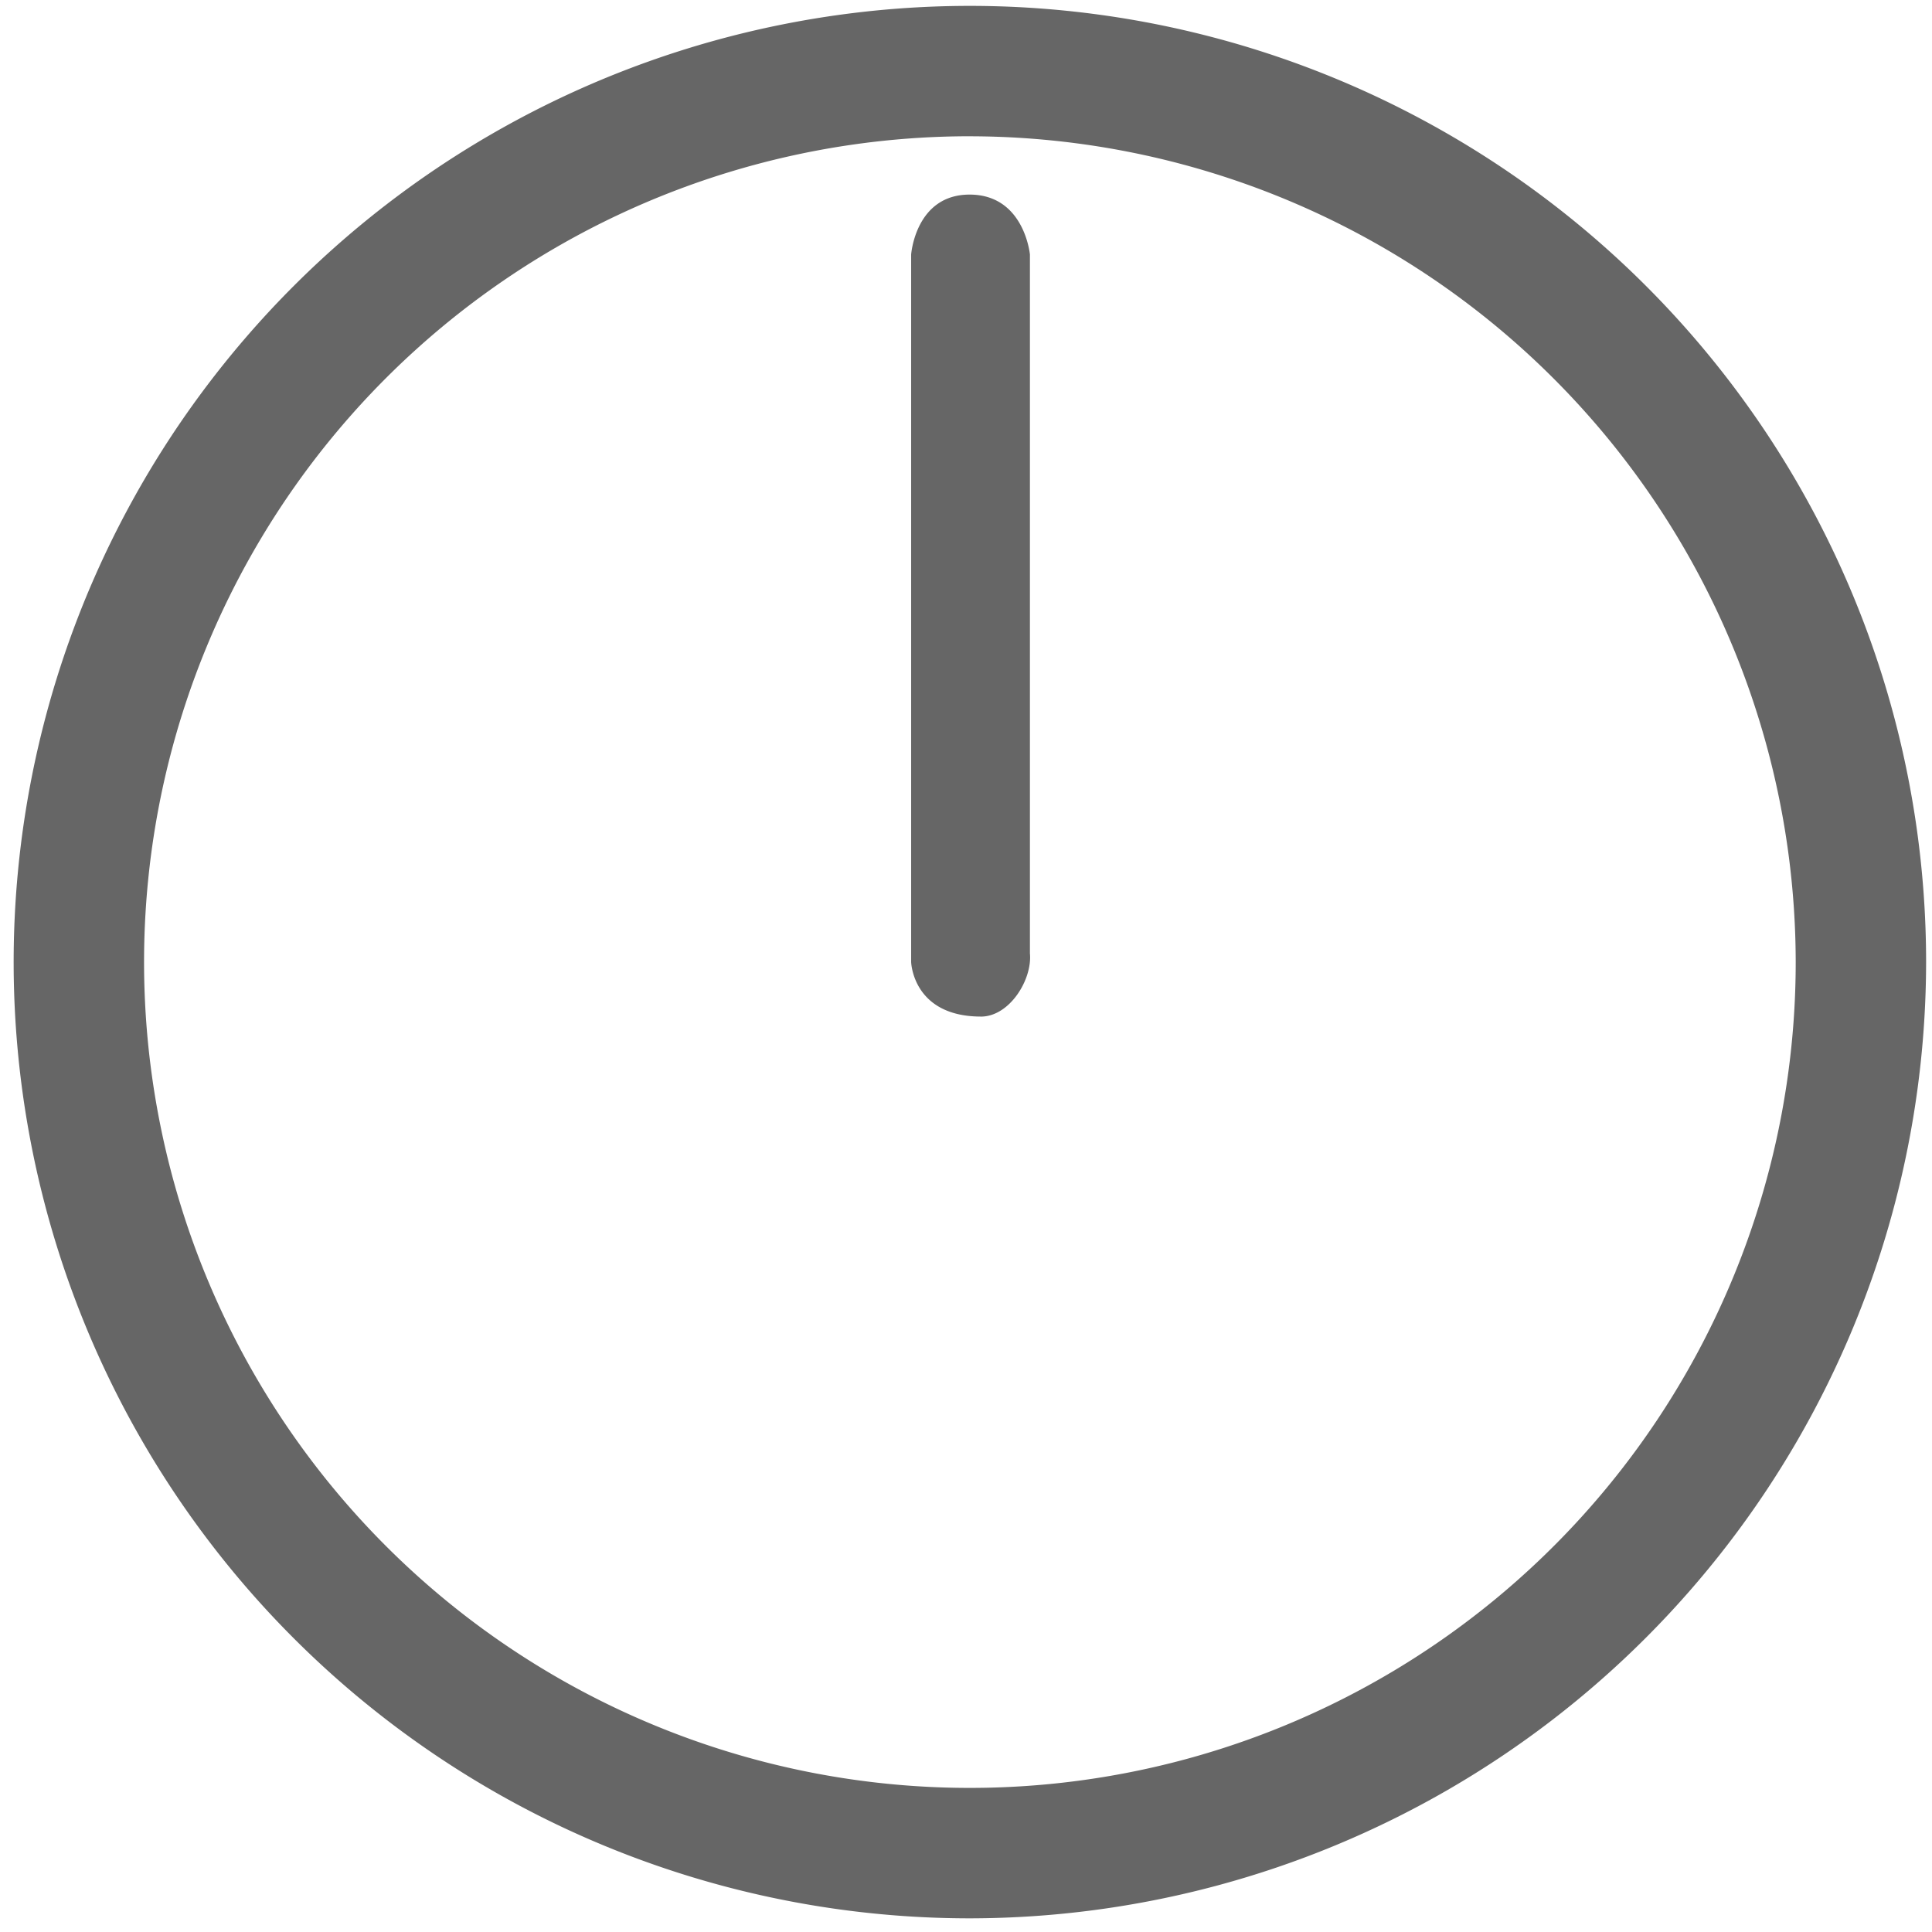<svg id="Clocks" xmlns="http://www.w3.org/2000/svg" width="250" height="250" viewBox="0 0 250 250">
  <defs>
    <style>
      .cls-1 {
        fill: #666;
        fill-rule: evenodd;
      }
    </style>
  </defs>
  <g id="_12:00" data-name="12:00">
    <path id="Minute_Hand" data-name="Minute Hand" class="cls-1" d="M125.512,248.232A123.735,123.735,0,1,1,249.237,124.5,123.88,123.88,0,0,1,125.512,248.232Zm0-230.6A106.861,106.861,0,1,0,232.364,124.5,106.988,106.988,0,0,0,125.512,17.636Zm1.4,113.912c-8.826-.021-9.01-7.063-9.01-7.063V32.938s0.551-7.788,7.605-7.758,7.765,7.758,7.765,7.758v90.433C133.592,126.765,130.633,131.557,126.912,131.548Z"/>
  </g>
</svg>
